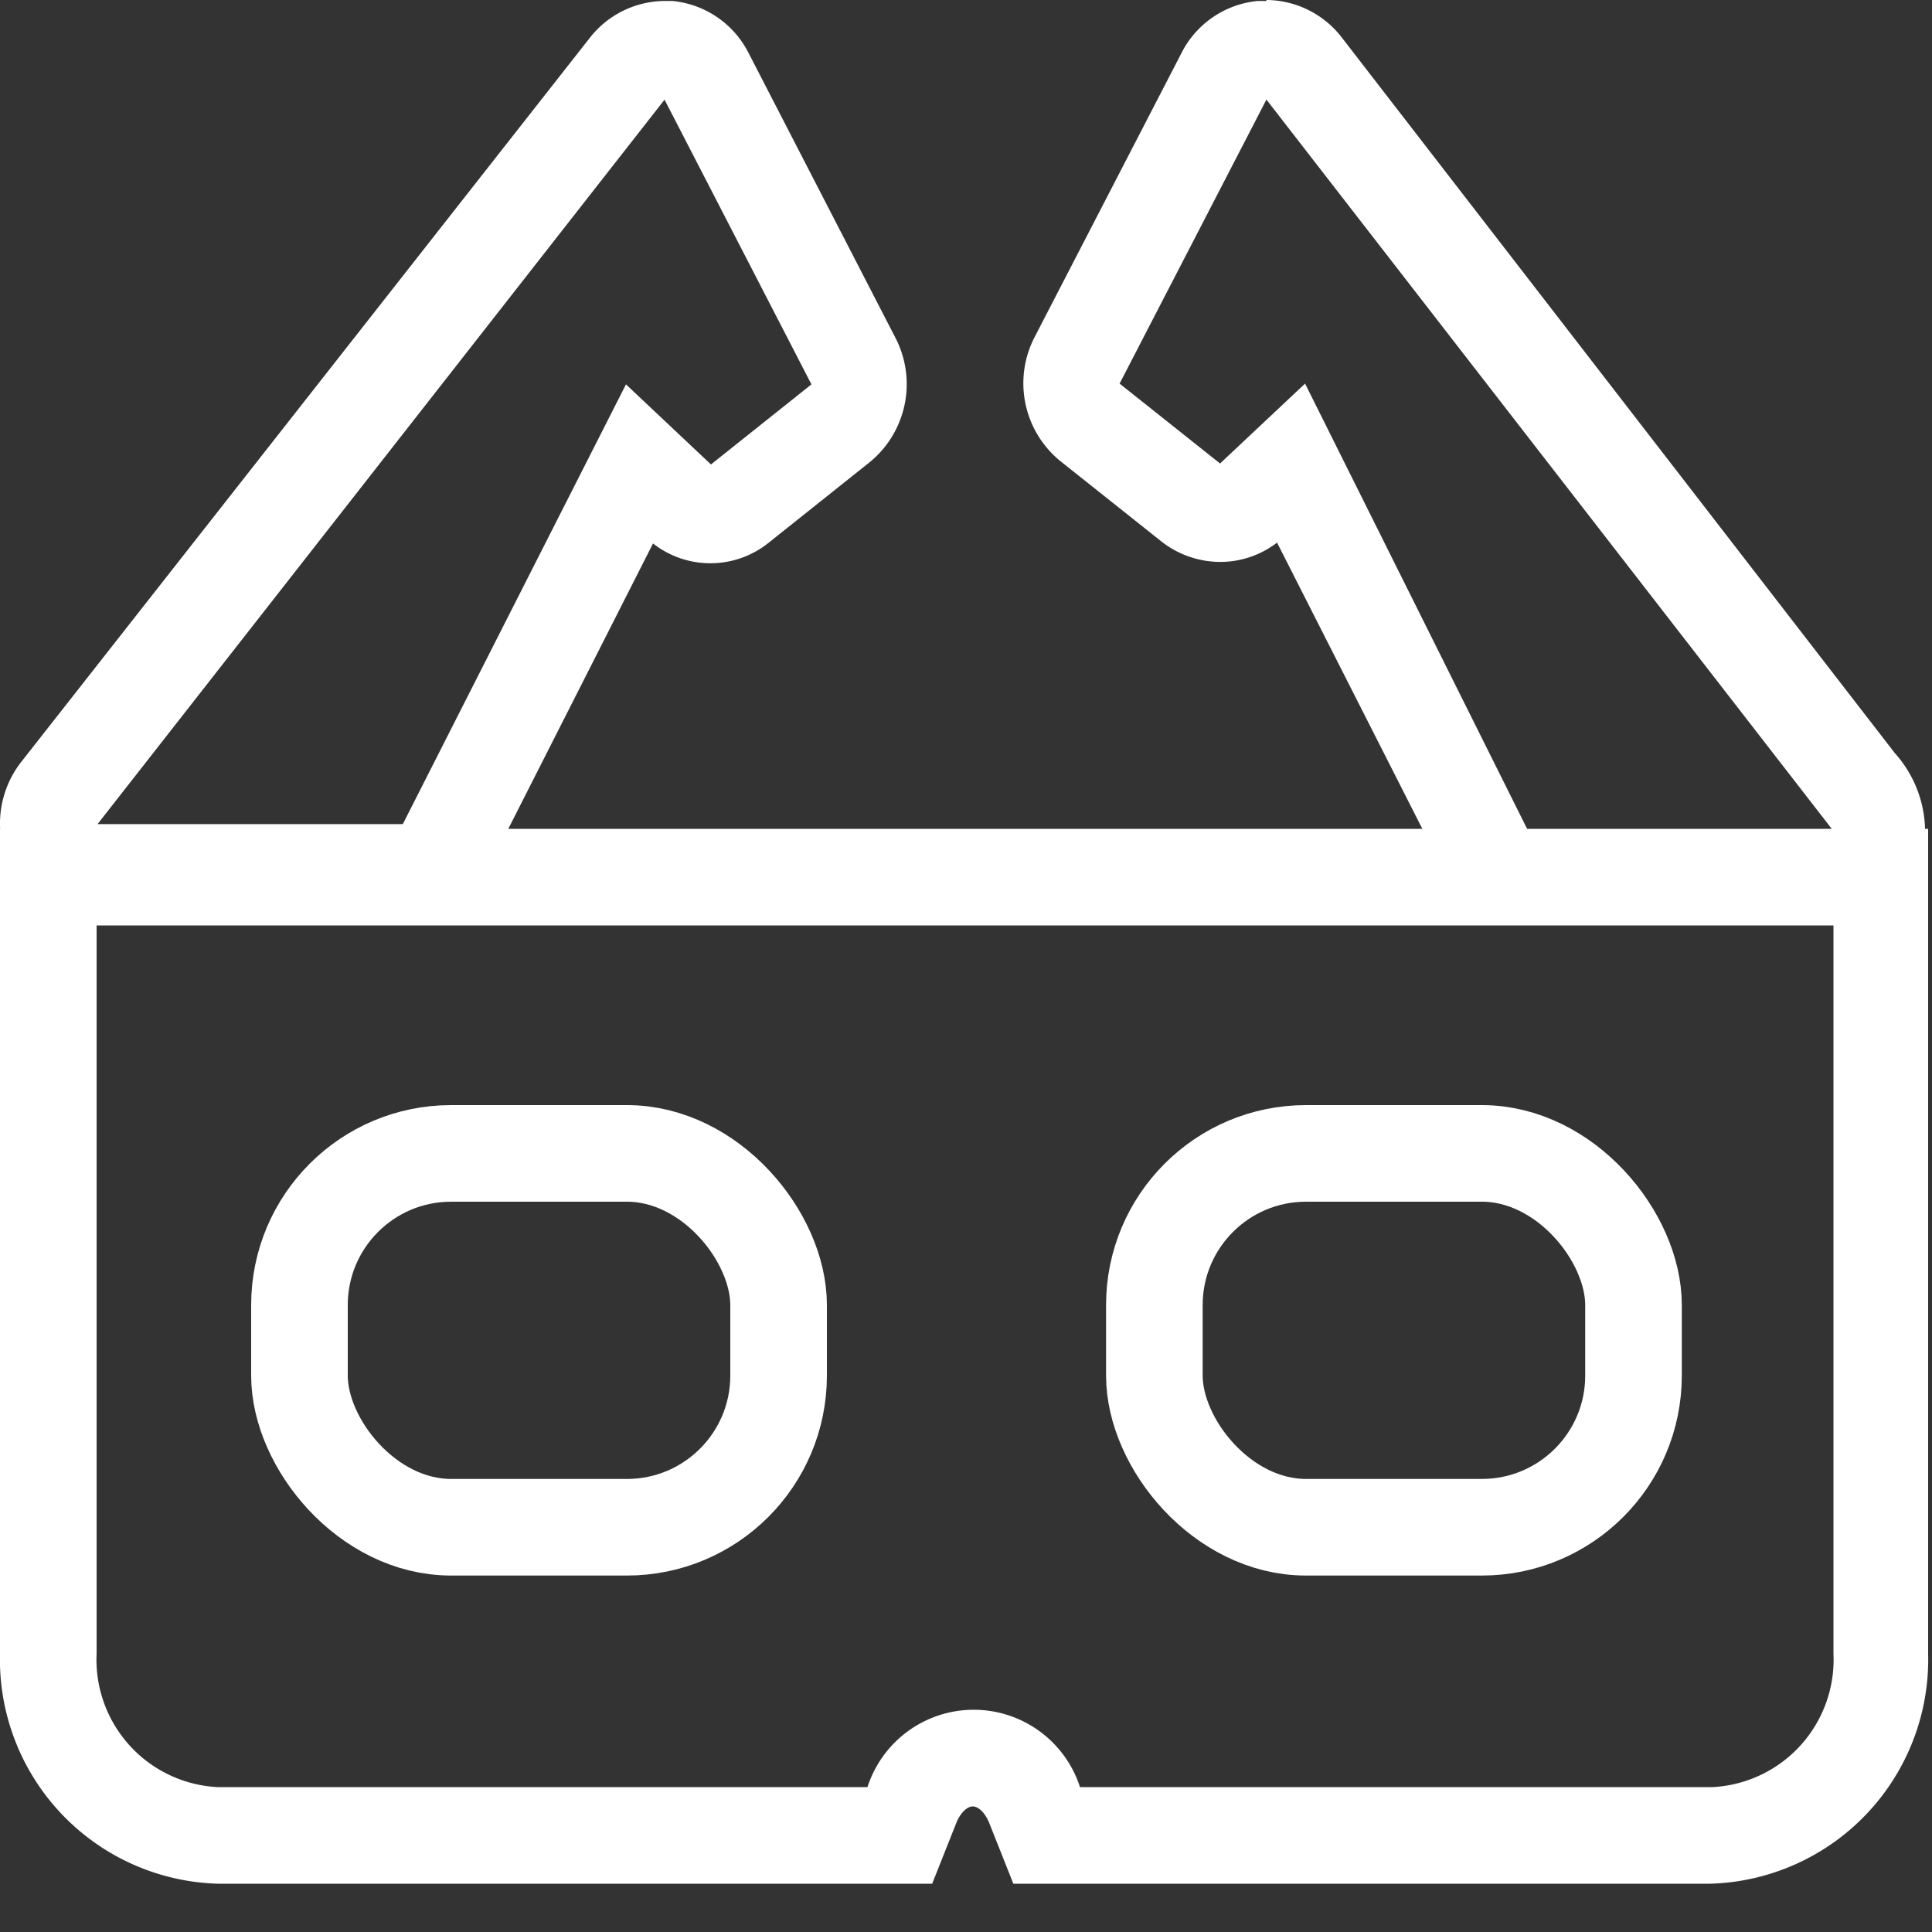 <svg id="icon_3D_Games_Selected" data-name="icon_3D Games_Selected" xmlns="http://www.w3.org/2000/svg" width="20" height="20" viewBox="0 0 20 20">
  <rect x="0" y="0" width="20" height="20" fill="#333333" stroke="none"/>
  <rect id="Rectangle_1708" data-name="Rectangle 1708" width="20" height="20" fill="none"/>
  <rect id="Rectangle_1702" data-name="Rectangle 1702" width="4.96" height="3.87" rx="1.57" transform="translate(3.1 11.94)" fill="none" stroke="#fff" stroke-width="1"/>
  <rect id="Rectangle_1703" data-name="Rectangle 1703" width="4.96" height="3.87" rx="1.57" transform="translate(11.95 11.94)" fill="none" stroke="#fff" stroke-width="1"/>
  <g id="Group_3253" data-name="Group 3253" transform="translate(0 -0.45)">
    <path id="Path_814" data-name="Path 814" d="M1.01,9.5a.5.5,0,0,1-.45-.287.534.534,0,0,1,.06-.544L6.49,1.145A.5.5,0,0,1,6.88.95h.05a.5.5,0,0,1,.39.267L8.84,4.171a.53.53,0,0,1-.13.646l-1.04.831a.5.5,0,0,1-.31.113.494.494,0,0,1-.34-.133l-.4-.38L4.61,9.217a.5.5,0,0,1-.44.277H1.01Z" fill="none"/>
    <path id="Path_815" data-name="Path 815" d="M6.88,1.483,8.4,4.429l-1.04.829-.88-.829L4.17,8.981H1.01l5.87-7.5M6.88.46A.992.992,0,0,0,6.1.849L.22,8.337A1.038,1.038,0,0,0,.1,9.421,1,1,0,0,0,1,10H4.16a1.006,1.006,0,0,0,.89-.552L6.76,6.076a.963.963,0,0,0,1.2-.01L9,5.237a1.043,1.043,0,0,0,.27-1.289L7.75,1A.99.99,0,0,0,6.96.46H6.87Z" transform="translate(0 0)" fill="#fff"/>
  </g>
  <g id="Group_3254" data-name="Group 3254" transform="translate(0 -0.45)">
    <path id="Path_816" data-name="Path 816" d="M15.82,9.29a.477.477,0,0,1-.44-.27L13.37,5.15l-.4.37a.5.5,0,0,1-.34.13.51.51,0,0,1-.31-.11l-1.04-.81a.494.494,0,0,1-.13-.63l1.52-2.88a.485.485,0,0,1,.39-.26h.05a.508.508,0,0,1,.39.19l5.87,7.33a.51.51,0,0,1,.06.53.5.5,0,0,1-.45.28H15.82Z" fill="none"/>
    <path id="Path_817" data-name="Path 817" d="M13.11,1.481l5.87,7.572H15.82L13.51,4.421l-.88.827-1.04-.827,1.52-2.94m0-1.021h-.09A.99.99,0,0,0,12.23,1l-1.52,2.94a1.039,1.039,0,0,0,.27,1.286l1.04.827a.989.989,0,0,0,.61.214.964.964,0,0,0,.59-.2l1.71,3.369a1,1,0,0,0,.89.551h3.16a1,1,0,0,0,.9-.582,1.223,1.223,0,0,0-.265-1.159L13.89.838A.993.993,0,0,0,13.11.45h0Z" fill="#fff"/>
  </g>
  <path id="Path_818" data-name="Path 818" d="M18.98,10.03v7.54a1.321,1.321,0,0,1-1.25,1.38H11.18a1.156,1.156,0,0,0-2.2,0H2.25A1.321,1.321,0,0,1,1,17.57V10.03H18.97m1.01-1H0v8.54a2.322,2.322,0,0,0,2.25,2.38h7.4l.25-.63c.04-.1.11-.17.17-.17s.13.07.17.17l.25.63h7.22a2.322,2.322,0,0,0,2.25-2.38V9.03h0Z" transform="translate(0 -0.45)" fill="#fff"/>
</svg>

